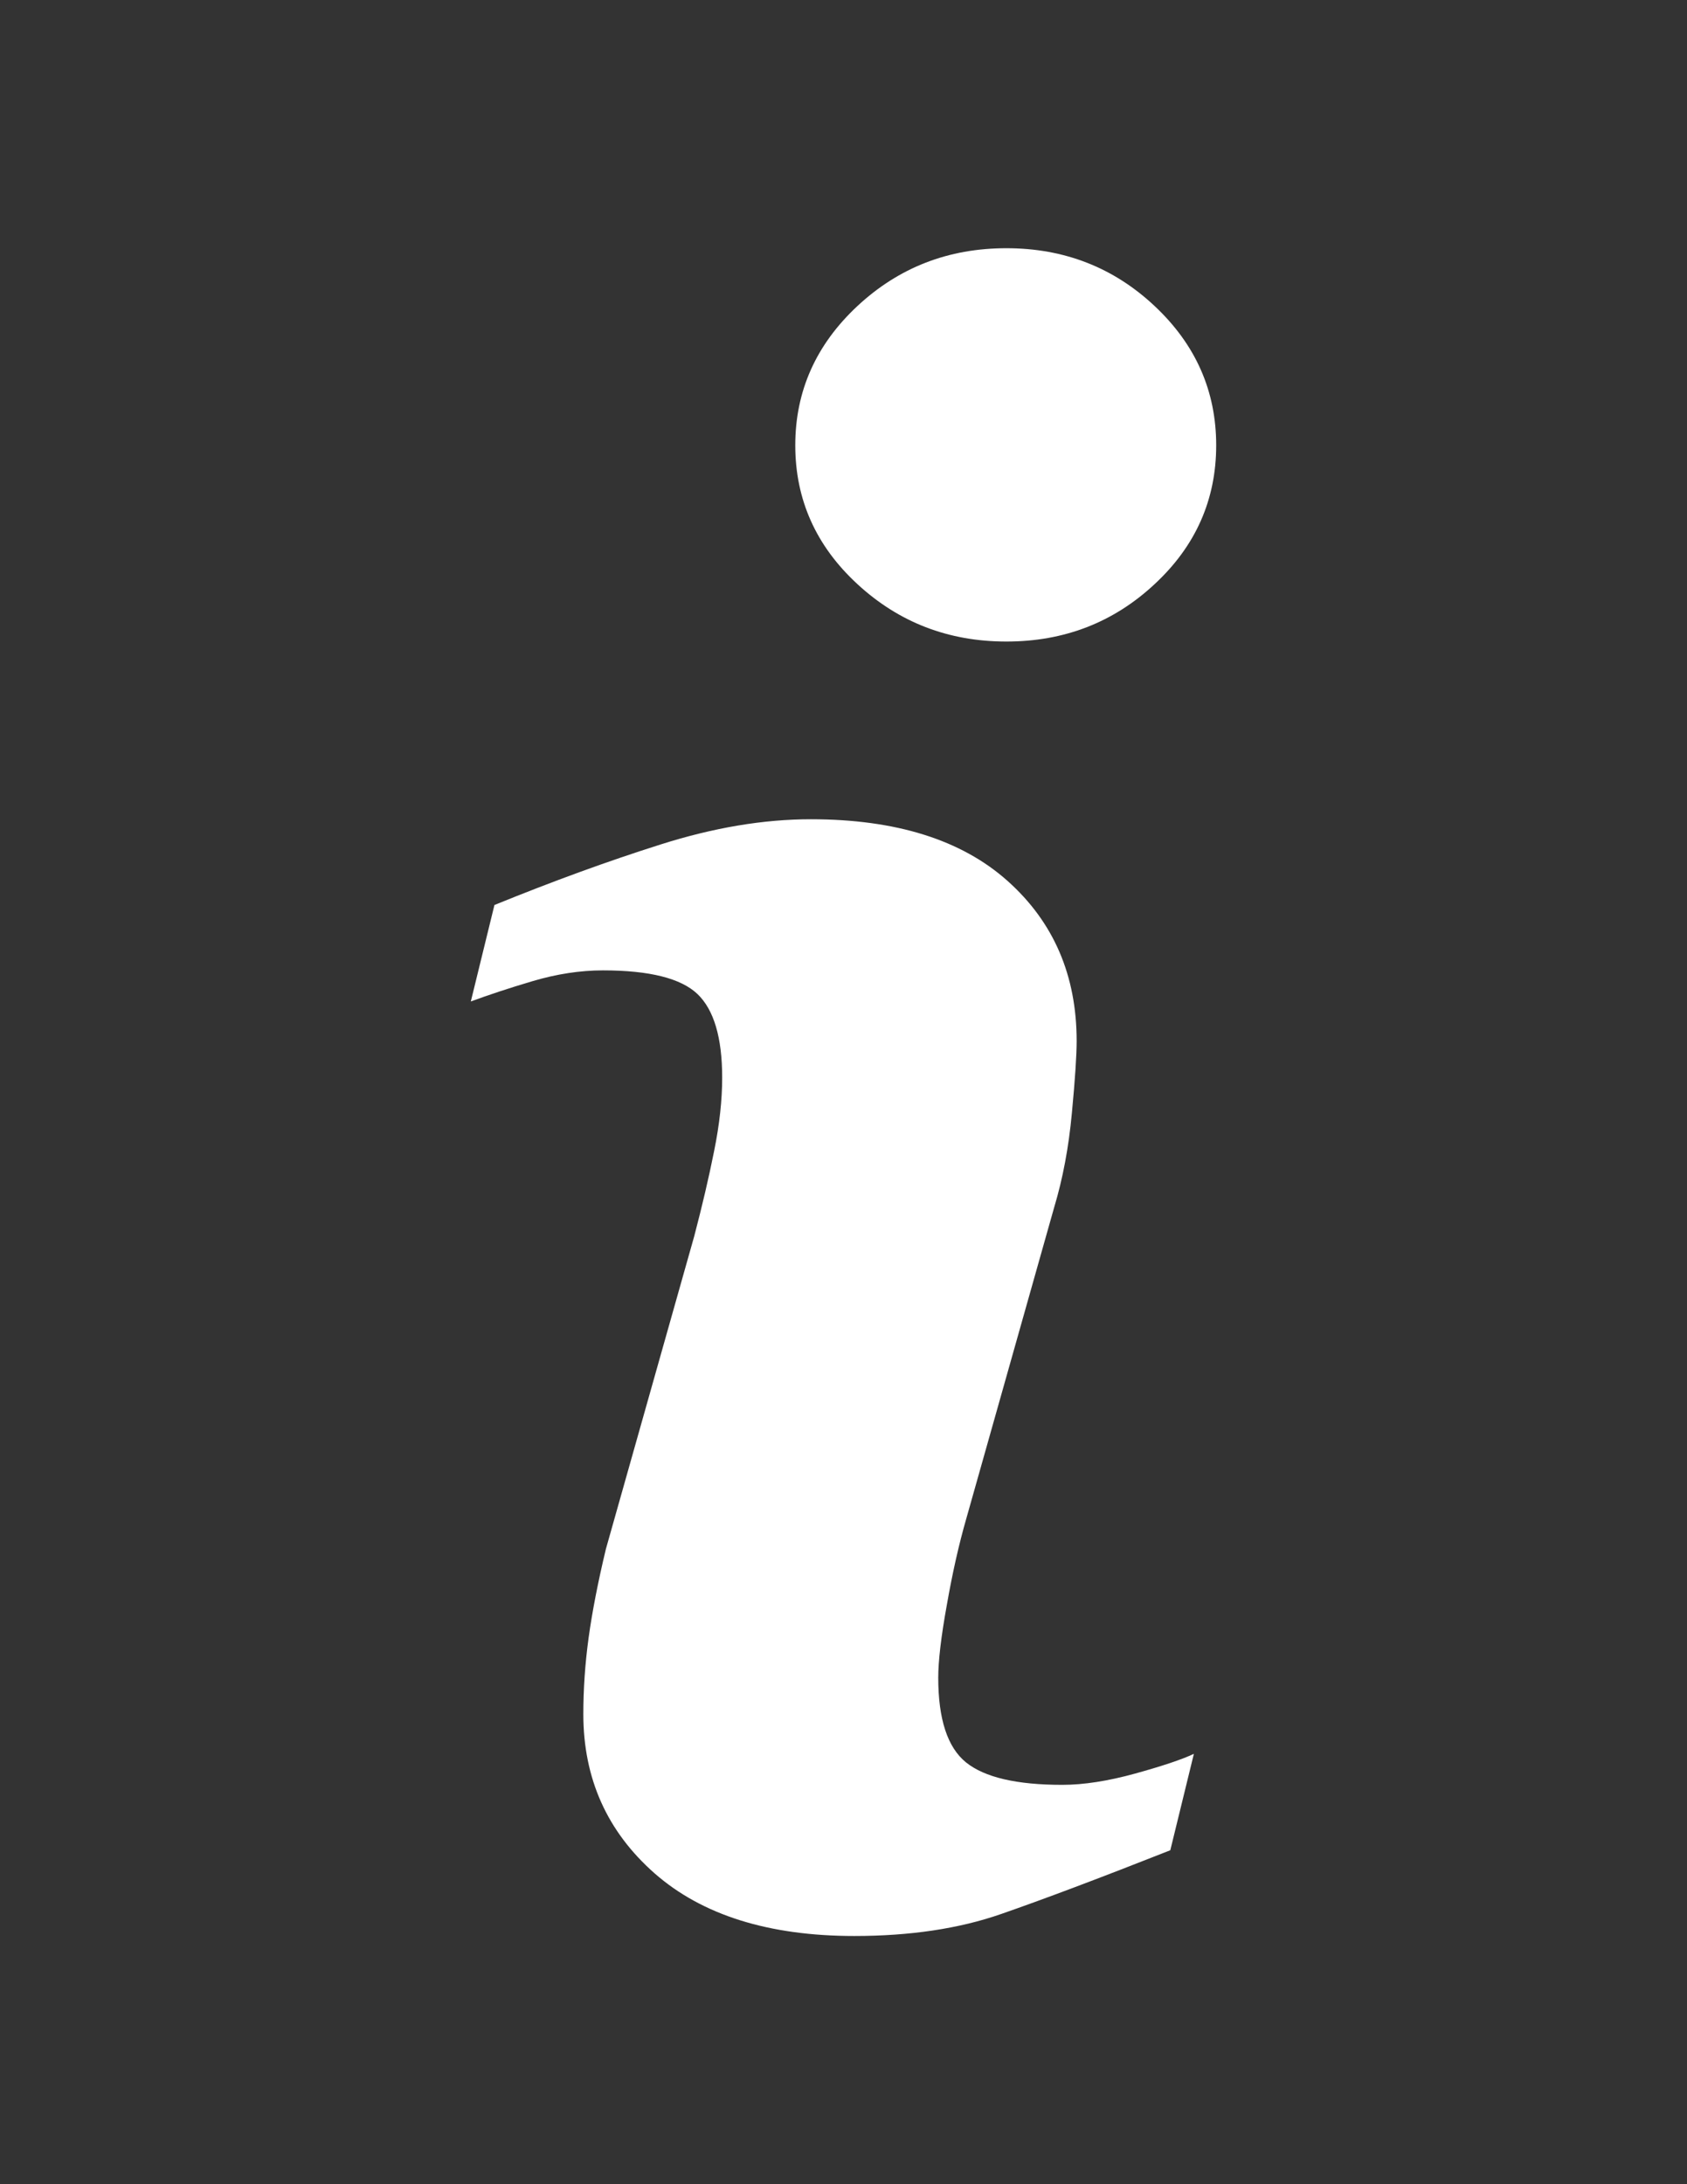 <?xml version="1.0" encoding="utf-8"?>
<!-- Generator: Adobe Illustrator 16.0.0, SVG Export Plug-In . SVG Version: 6.00 Build 0)  -->
<!DOCTYPE svg PUBLIC "-//W3C//DTD SVG 1.1//EN" "http://www.w3.org/Graphics/SVG/1.1/DTD/svg11.dtd">
<svg version="1.1" id="Capa_1" xmlns="http://www.w3.org/2000/svg" xmlns:xlink="http://www.w3.org/1999/xlink" x="0px" y="0px"
	 width="612px" height="792px" viewBox="0 0 612 792" enable-background="new 0 0 612 792" xml:space="preserve">
<rect x="0" y="0" width="612" height="792" fill="#333333" stroke="none"/>
<g>
	<path fill="#FFFFFF" d="M433.106,635.955l-8.551,34.956c-25.653,10.125-46.146,17.832-61.404,23.13
		c-15.276,5.315-33.025,7.959-53.249,7.959c-31.056,0-55.212-7.607-72.44-22.719c-17.228-15.172-25.845-34.396-25.845-57.719
		c0-9.028,0.625-18.314,1.925-27.776c1.311-9.473,3.396-20.141,6.248-32.065l32.06-113.474c2.853-10.865,5.277-21.161,7.218-30.896
		c1.969-9.676,2.918-18.578,2.918-26.592c0-14.491-3-24.627-8.974-30.326c-5.973-5.683-17.371-8.568-34.292-8.568
		c-8.288,0-16.806,1.328-25.489,3.895c-8.721,2.578-16.175,5.068-22.434,7.383l8.573-34.983
		c21.002-8.551,41.077-15.874,60.28-21.951c19.203-6.094,37.347-9.144,54.51-9.144c30.842,0,54.641,7.454,71.354,22.362
		c16.713,14.919,25.066,34.259,25.066,58.091c0,4.931-0.548,13.62-1.728,26.038c-1.151,12.445-3.296,23.849-6.423,34.221
		l-31.923,113.019c-2.616,9.078-4.969,19.455-7.015,31.133c-2.112,11.601-3.121,20.465-3.121,26.41
		c0,15.007,3.346,25.253,10.054,30.7c6.758,5.446,18.396,8.155,34.929,8.155c7.761,0,16.592-1.376,26.404-4.08
		C421.544,640.409,428.681,638.034,433.106,635.955z M441.202,161.47c0,19.691-7.421,36.508-22.335,50.336
		c-14.875,13.877-32.8,20.821-53.77,20.821c-21.034,0-39.003-6.944-54.049-20.821c-15.018-13.833-22.543-30.645-22.543-50.336
		c0-19.653,7.526-36.498,22.543-50.5C326.066,96.988,344.068,90,365.098,90c20.964,0,38.895,7.004,53.77,20.969
		C433.792,124.972,441.202,141.822,441.202,161.47z"/>
</g>
</svg>
